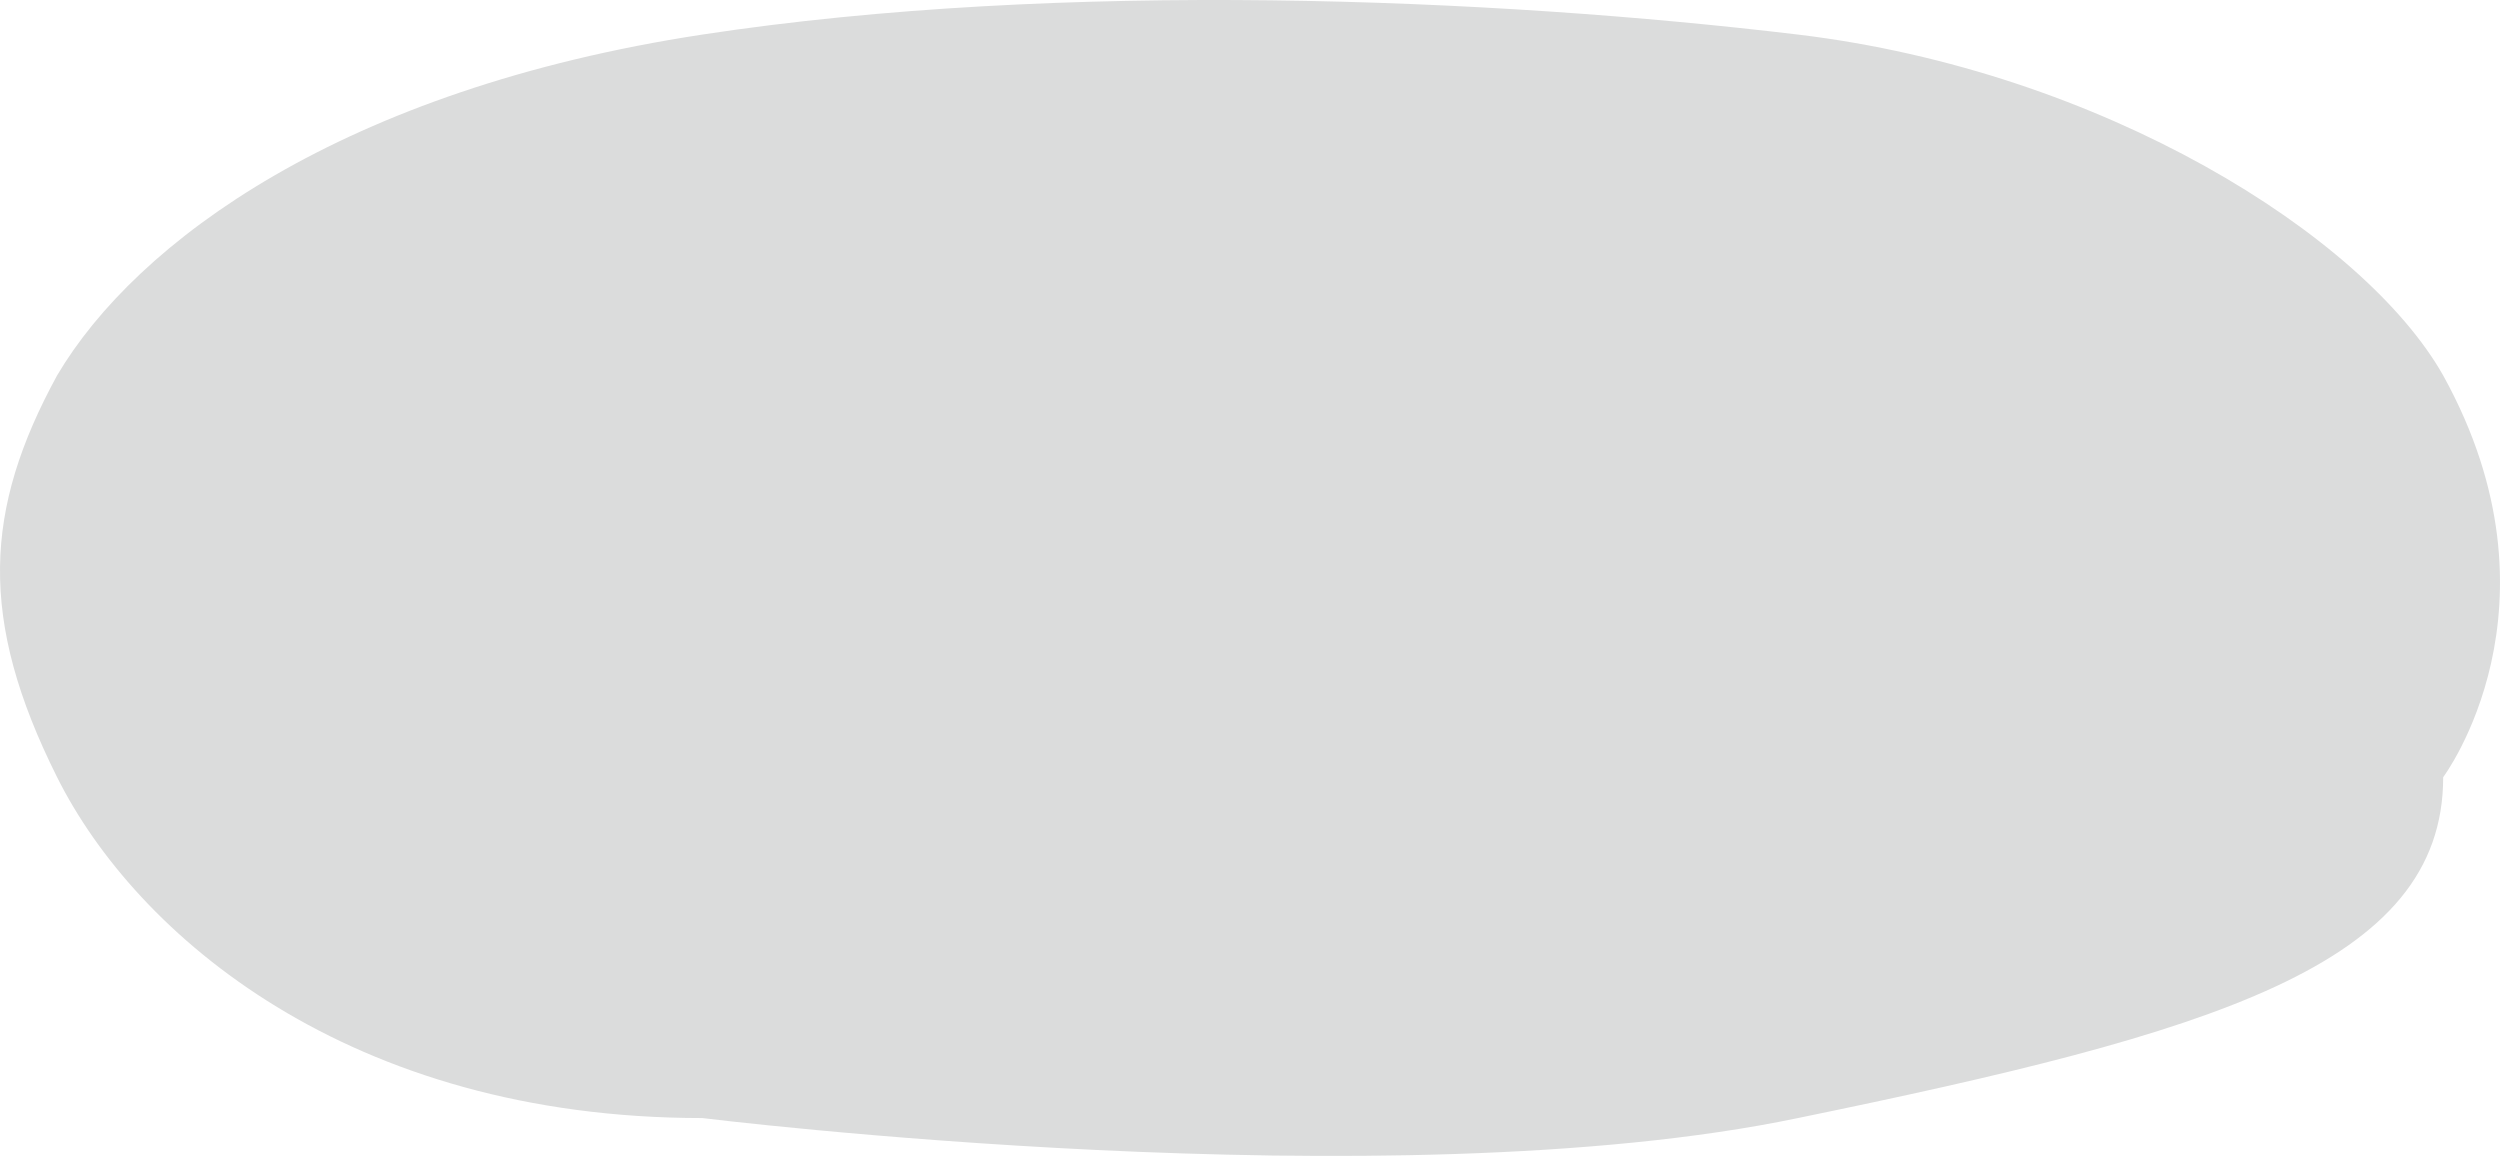 <svg xmlns="http://www.w3.org/2000/svg" width="1025.779" height="474.293" viewBox="466.854 492.229 1025.779 474.293" enable-background="new 466.854 492.229 1025.779 474.293"><path fill="#DBDCDC" d="M1469.32 811.12c0 77.424-94.906 104.896-264.74 139.862-167.337 34.966-449.562 0-449.562 0-144.857 0-232.272-74.927-264.74-139.863-32.47-64.938-29.972-109.894 0-164.84 32.467-54.947 117.385-117.386 264.74-139.864 147.356-22.478 324.684-14.985 449.562 0s232.272 82.42 264.74 139.864c52.45 94.908 0 164.84 0 164.84z"/></svg>